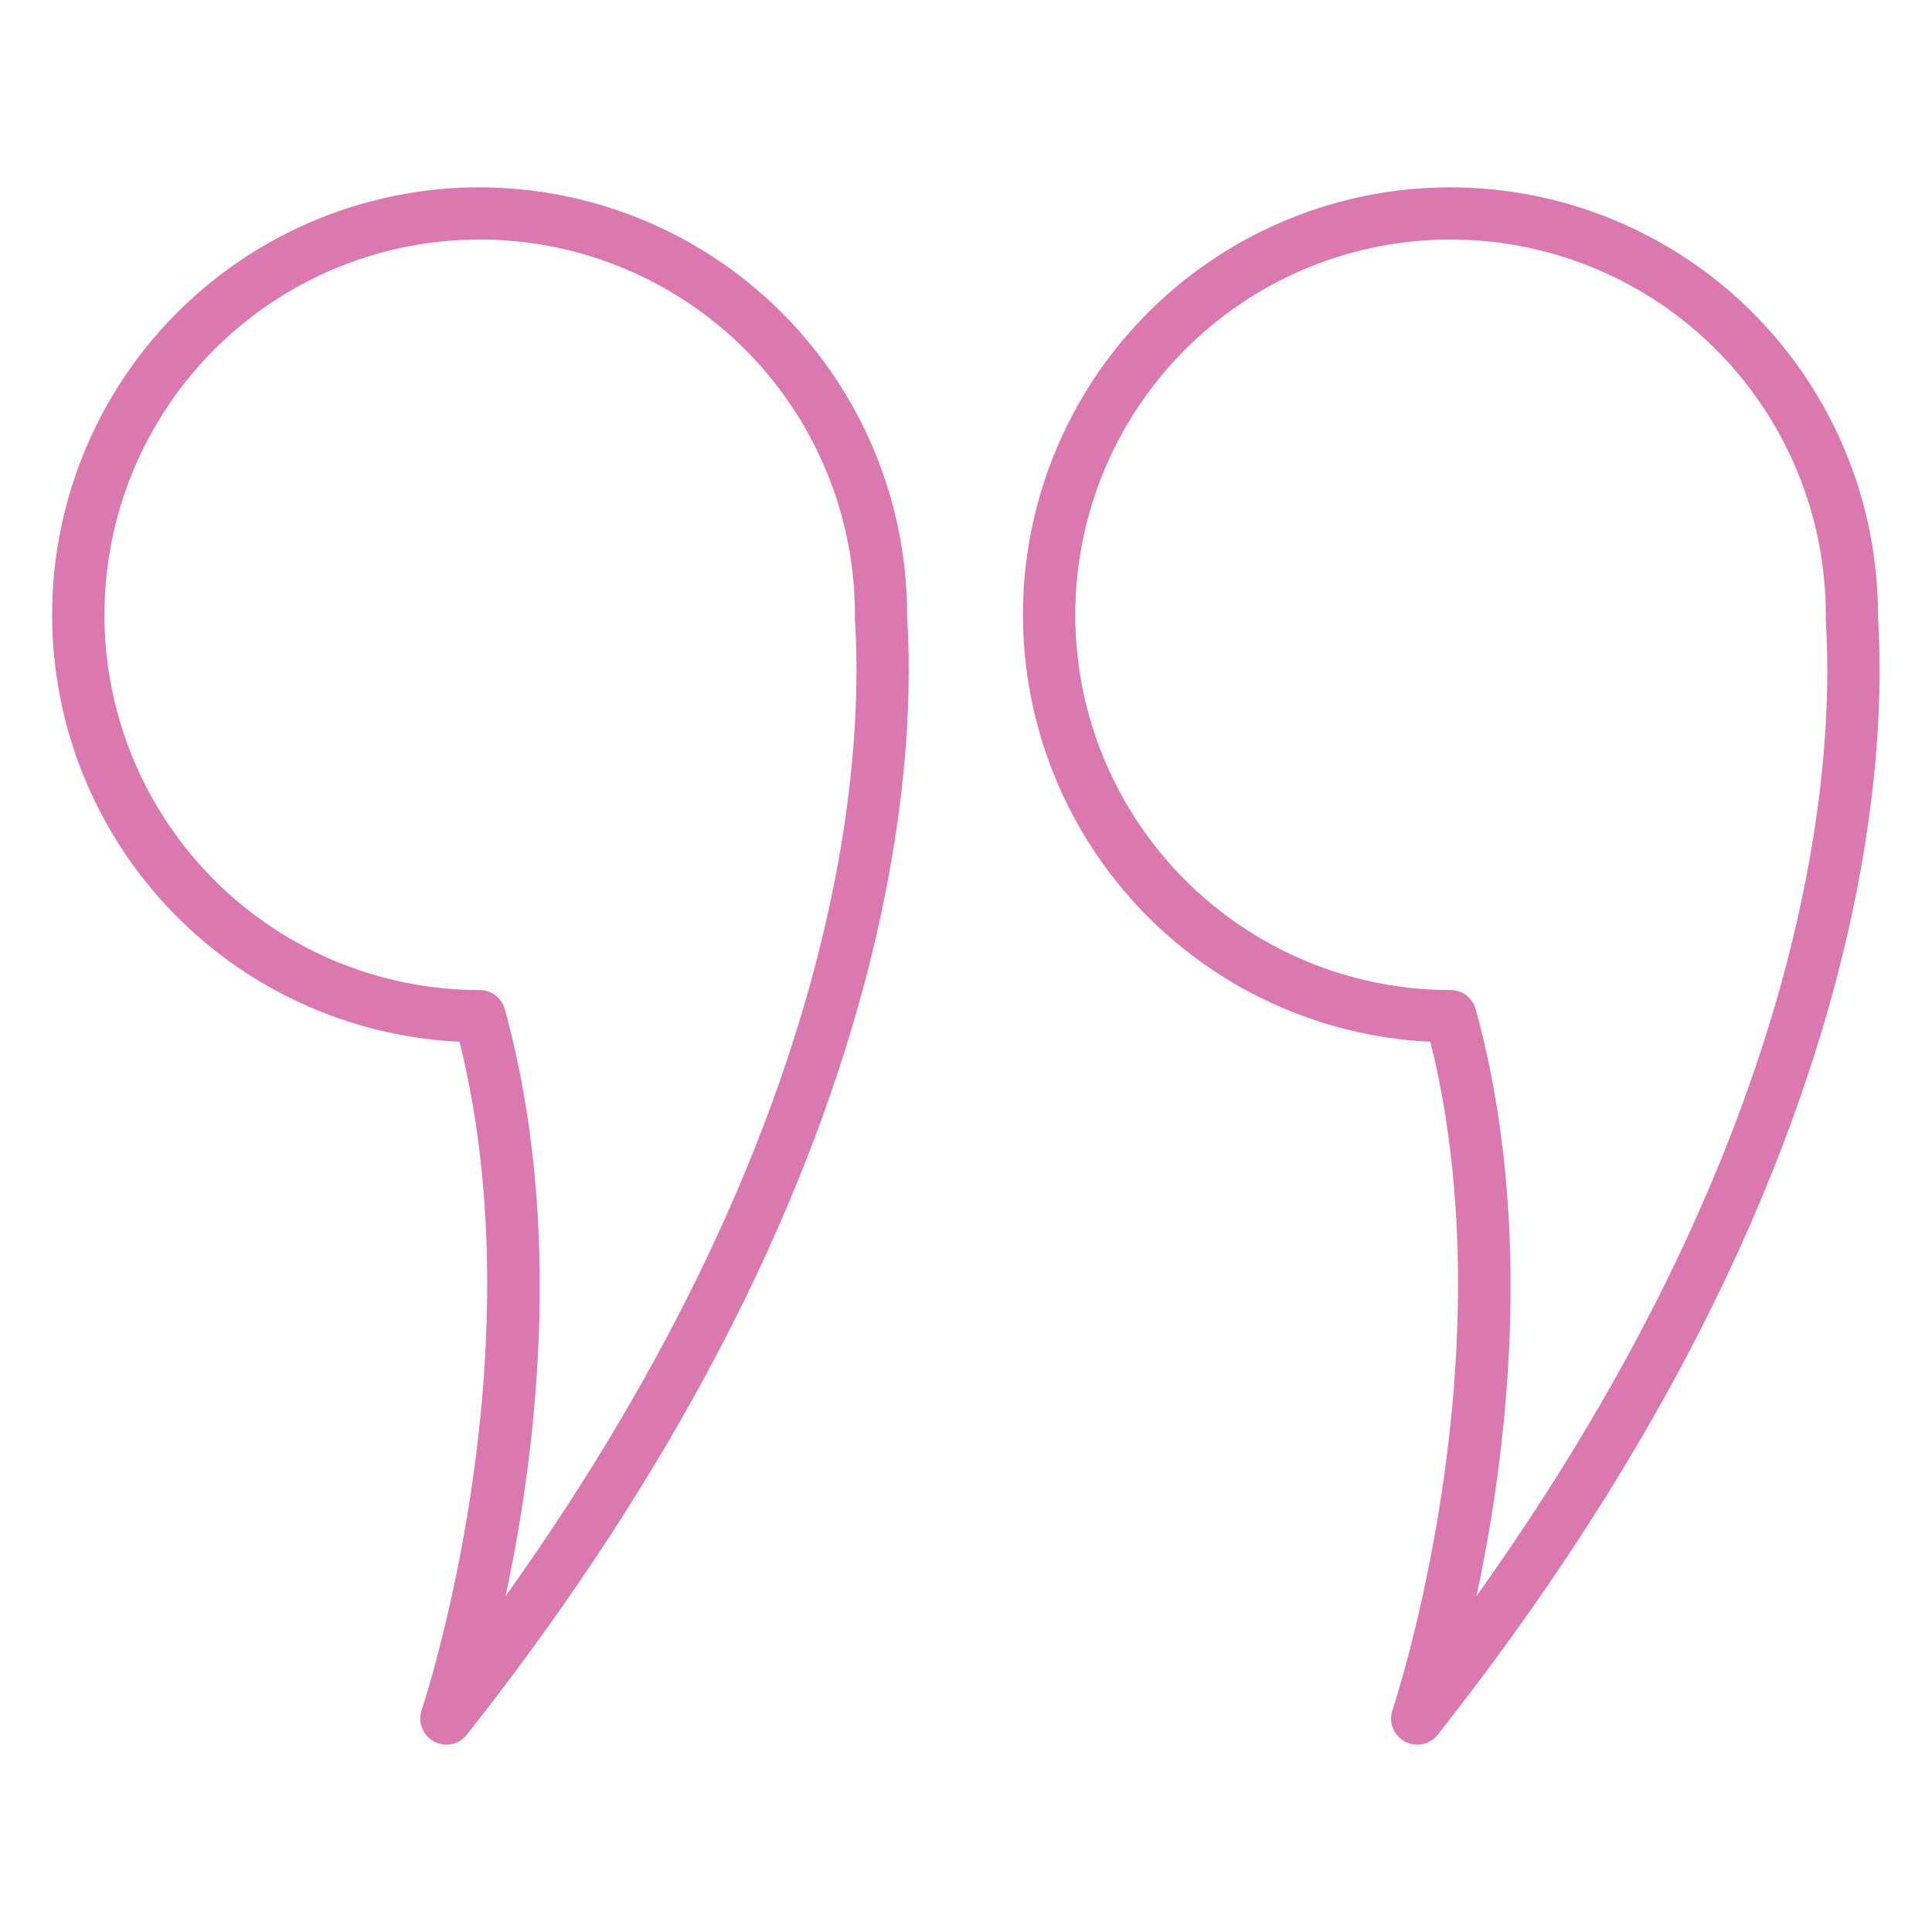 <svg width="56" height="56" viewBox="0 0 56 56" fill="none" xmlns="http://www.w3.org/2000/svg">
<path d="M42.045 5.43C45.33 5.434 48.479 6.741 50.802 9.063C53.125 11.386 54.431 14.536 54.435 17.821C54.435 17.841 54.435 17.862 54.435 17.883C54.435 17.924 54.44 17.985 54.445 18.066C54.699 22.566 53.964 34.715 41.672 50.282C41.561 50.422 41.404 50.518 41.23 50.554C41.055 50.589 40.873 50.562 40.717 50.477C40.56 50.392 40.438 50.254 40.373 50.088C40.309 49.922 40.304 49.738 40.362 49.569C40.396 49.466 43.756 39.404 41.46 30.196C38.228 30.044 35.182 28.634 32.976 26.266C30.77 23.898 29.578 20.761 29.654 17.526C29.731 14.29 31.071 11.213 33.387 8.952C35.703 6.692 38.811 5.427 42.048 5.429L42.045 5.43ZM52.922 17.778C52.913 15.628 52.268 13.53 51.068 11.746C49.868 9.963 48.166 8.576 46.178 7.759C44.19 6.942 42.004 6.733 39.897 7.157C37.79 7.582 35.856 8.621 34.339 10.144C32.822 11.667 31.79 13.605 31.374 15.714C30.957 17.822 31.175 20.007 32 21.992C32.824 23.977 34.218 25.673 36.006 26.867C37.794 28.06 39.895 28.697 42.045 28.697C42.21 28.697 42.371 28.751 42.503 28.852C42.635 28.952 42.73 29.093 42.774 29.253C44.515 35.587 43.661 42.231 42.796 46.264C52.546 32.605 53.158 22.18 52.931 18.151C52.92 18.027 52.917 17.902 52.922 17.778Z" fill="#DB78B0"/>
<path d="M13.904 5.43C17.189 5.434 20.338 6.741 22.661 9.063C24.984 11.386 26.291 14.536 26.294 17.821C26.294 17.841 26.294 17.862 26.294 17.883C26.294 17.924 26.3 17.985 26.304 18.066C26.558 22.566 25.823 34.715 13.531 50.282C13.42 50.422 13.264 50.518 13.089 50.554C12.914 50.589 12.732 50.562 12.576 50.477C12.419 50.392 12.298 50.254 12.233 50.088C12.168 49.922 12.164 49.738 12.221 49.569C12.256 49.466 15.615 39.404 13.32 30.196C10.087 30.044 7.042 28.634 4.835 26.266C2.629 23.898 1.437 20.761 1.514 17.526C1.59 14.29 2.93 11.213 5.246 8.952C7.562 6.692 10.671 5.427 13.907 5.429L13.904 5.43ZM24.781 17.778C24.772 15.628 24.127 13.53 22.927 11.746C21.727 9.963 20.025 8.576 18.037 7.759C16.049 6.942 13.863 6.733 11.756 7.157C9.649 7.582 7.715 8.621 6.198 10.144C4.681 11.667 3.649 13.605 3.233 15.714C2.817 17.822 3.035 20.007 3.859 21.992C4.684 23.977 6.078 25.673 7.865 26.867C9.653 28.06 11.755 28.697 13.904 28.697C14.07 28.697 14.231 28.751 14.363 28.852C14.494 28.952 14.589 29.093 14.633 29.253C16.374 35.587 15.52 42.231 14.655 46.264C24.405 32.605 25.018 22.18 24.791 18.151C24.78 18.027 24.777 17.902 24.781 17.778Z" fill="#DB78B0"/>
</svg>
